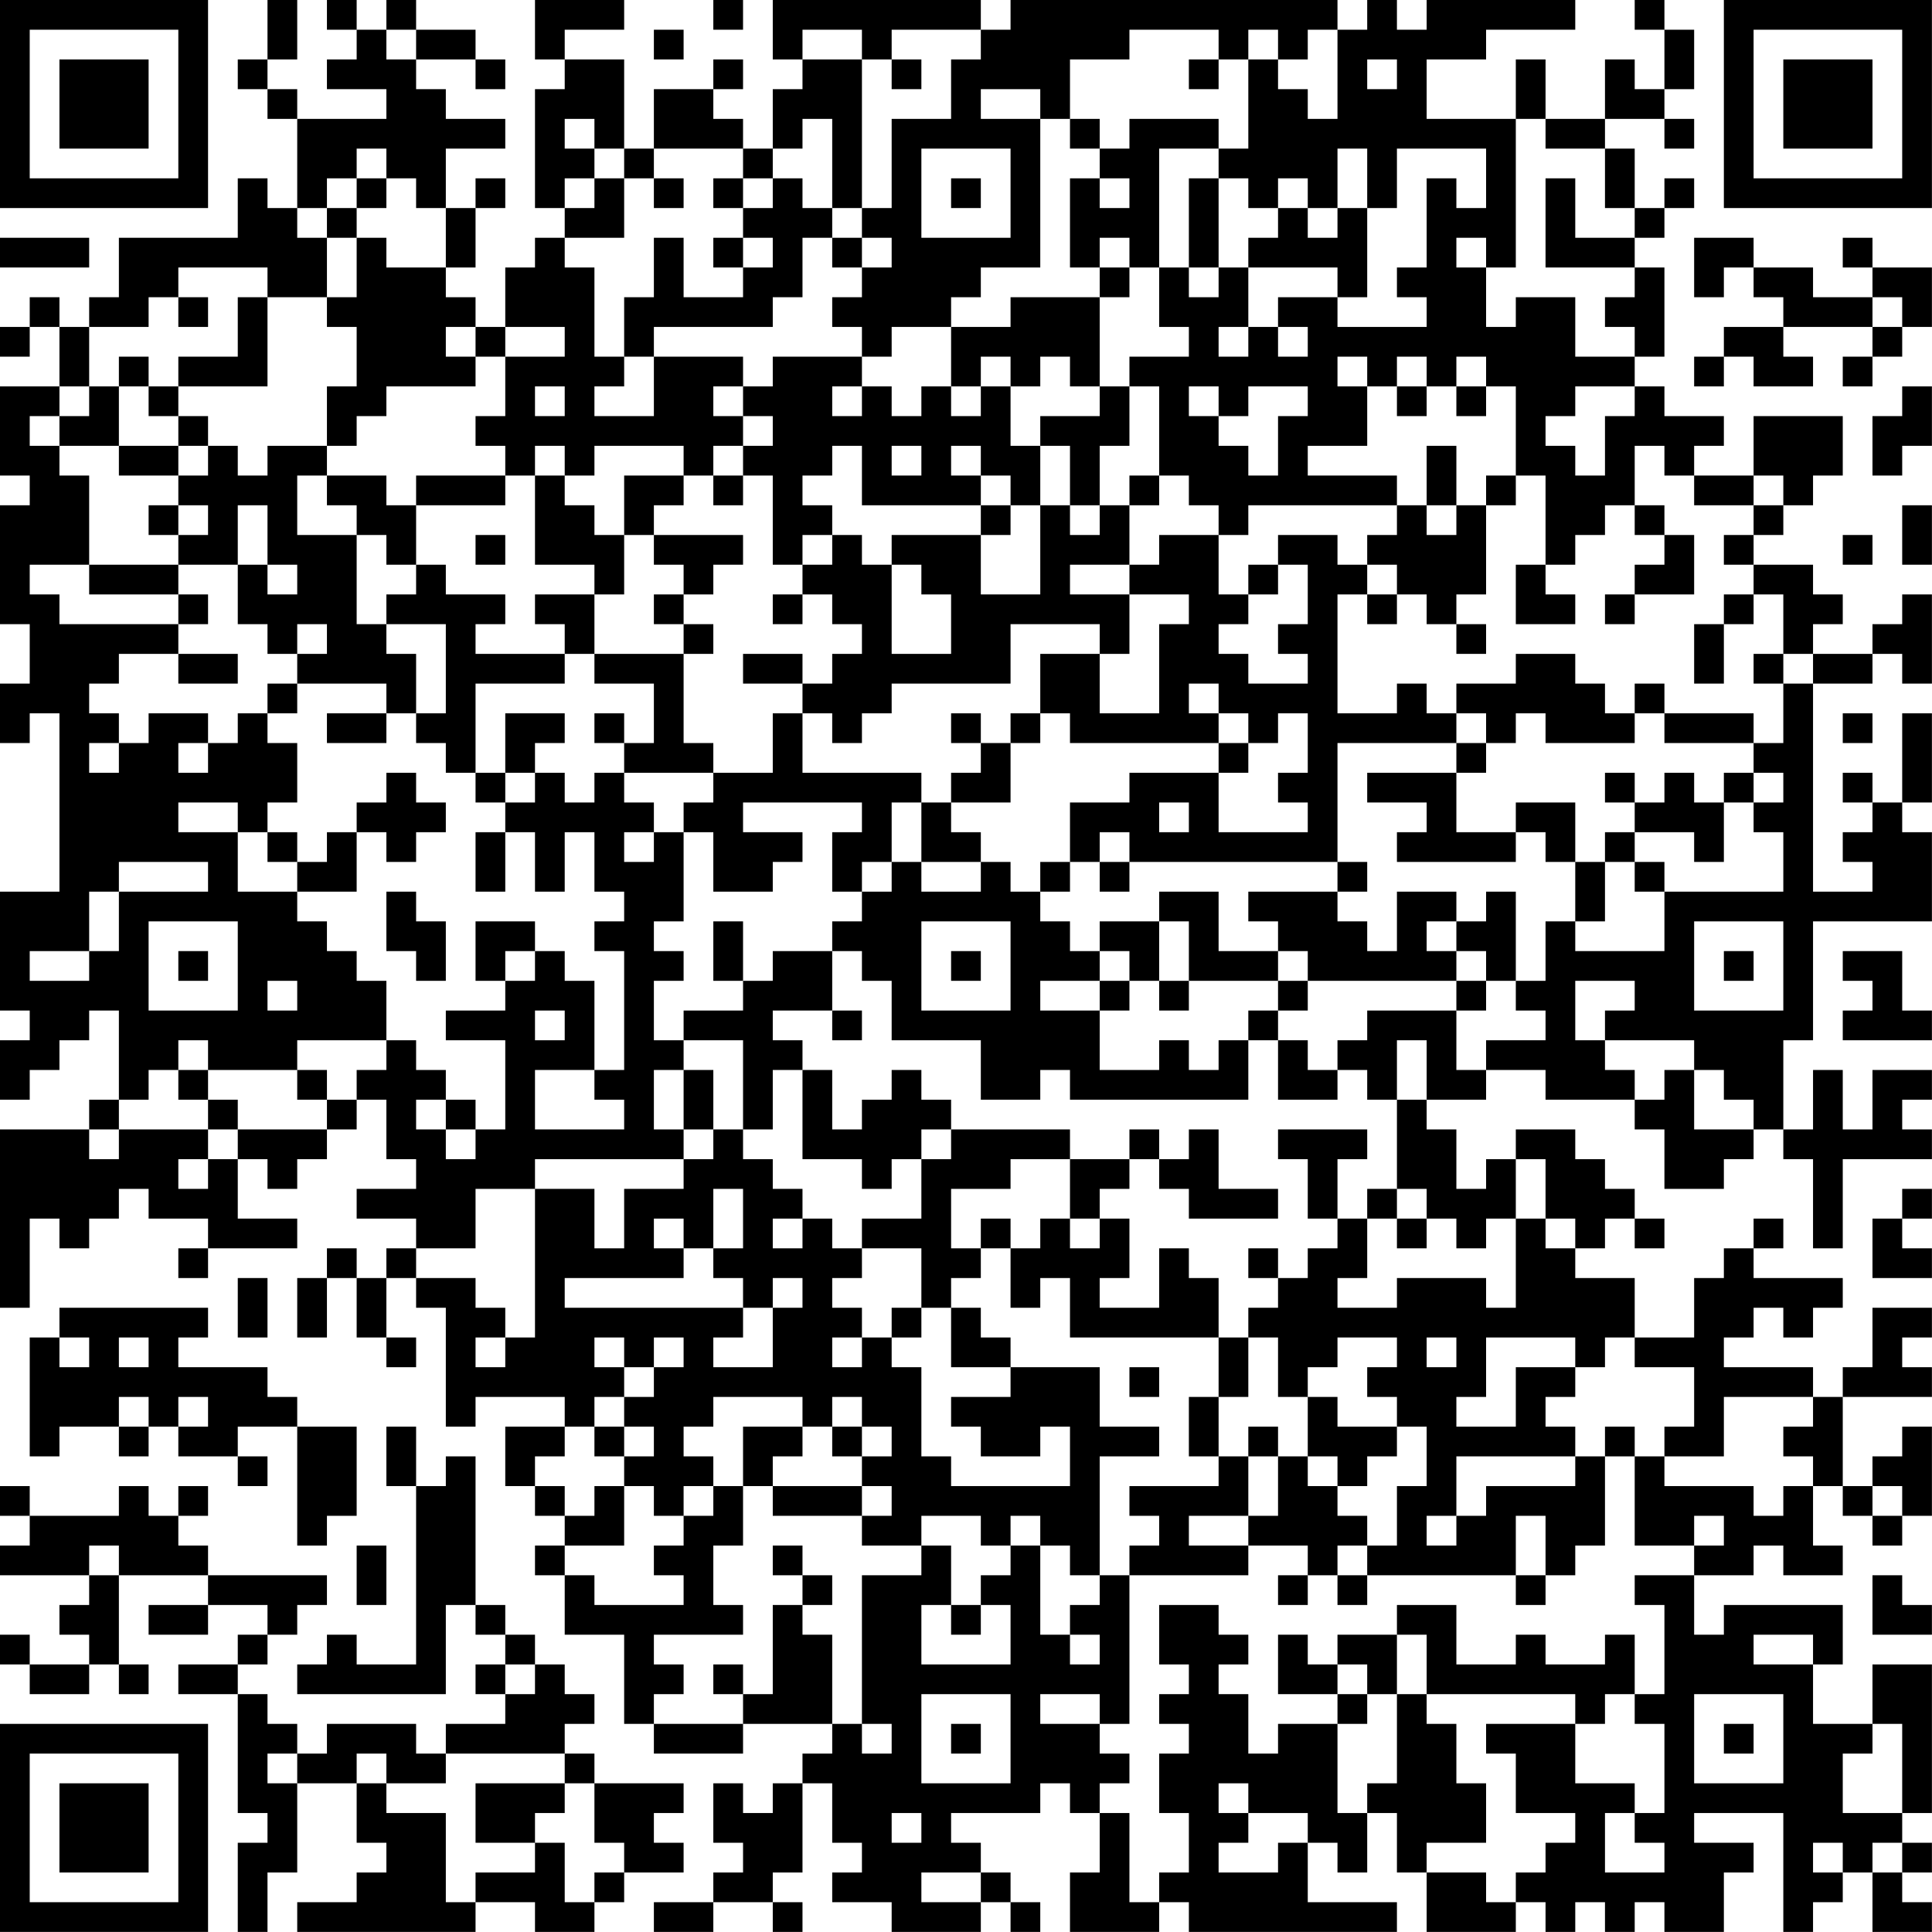 <?xml version="1.0" encoding="UTF-8"?>
<svg xmlns="http://www.w3.org/2000/svg" version="1.1" width="250" height="250" viewBox="0 0 250 250"><rect x="0" y="0" width="250" height="250" fill="#ffffff"/><g transform="scale(3.846)"><g transform="translate(0,0)"><path fill-rule="evenodd" d="M9 0L9 2L8 2L8 3L9 3L9 4L10 4L10 7L9 7L9 6L8 6L8 8L4 8L4 10L3 10L3 11L2 11L2 10L1 10L1 11L0 11L0 12L1 12L1 11L2 11L2 13L0 13L0 16L1 16L1 17L0 17L0 21L1 21L1 23L0 23L0 25L1 25L1 24L2 24L2 30L0 30L0 34L1 34L1 35L0 35L0 37L1 37L1 36L2 36L2 35L3 35L3 34L4 34L4 37L3 37L3 38L0 38L0 44L1 44L1 41L2 41L2 42L3 42L3 41L4 41L4 40L5 40L5 41L7 41L7 42L6 42L6 43L7 43L7 42L10 42L10 41L8 41L8 39L9 39L9 40L10 40L10 39L11 39L11 38L12 38L12 37L13 37L13 39L14 39L14 40L12 40L12 41L14 41L14 42L13 42L13 43L12 43L12 42L11 42L11 43L10 43L10 45L11 45L11 43L12 43L12 45L13 45L13 46L14 46L14 45L13 45L13 43L14 43L14 44L15 44L15 48L16 48L16 47L19 47L19 48L17 48L17 50L18 50L18 51L19 51L19 52L18 52L18 53L19 53L19 55L21 55L21 58L22 58L22 59L25 59L25 58L28 58L28 59L27 59L27 60L26 60L26 61L25 61L25 60L24 60L24 62L25 62L25 63L24 63L24 64L22 64L22 65L24 65L24 64L26 64L26 65L27 65L27 64L26 64L26 63L27 63L27 60L28 60L28 62L29 62L29 63L28 63L28 64L30 64L30 65L33 65L33 64L34 64L34 65L35 65L35 64L34 64L34 63L33 63L33 62L32 62L32 61L35 61L35 60L36 60L36 61L37 61L37 63L36 63L36 65L39 65L39 64L40 64L40 65L47 65L47 64L44 64L44 62L45 62L45 63L46 63L46 61L47 61L47 63L48 63L48 65L51 65L51 64L52 64L52 65L53 65L53 64L54 64L54 65L55 65L55 64L56 64L56 65L58 65L58 63L59 63L59 62L57 62L57 61L60 61L60 65L61 65L61 64L62 64L62 63L63 63L63 65L65 65L65 64L64 64L64 63L65 63L65 62L64 62L64 61L65 61L65 56L63 56L63 58L61 58L61 56L62 56L62 54L58 54L58 55L57 55L57 53L59 53L59 52L60 52L60 53L62 53L62 52L61 52L61 50L62 50L62 51L63 51L63 52L64 52L64 51L65 51L65 48L64 48L64 49L63 49L63 50L62 50L62 47L65 47L65 46L64 46L64 45L65 45L65 44L63 44L63 46L62 46L62 47L61 47L61 46L58 46L58 45L59 45L59 44L60 44L60 45L61 45L61 44L62 44L62 43L59 43L59 42L60 42L60 41L59 41L59 42L58 42L58 43L57 43L57 45L55 45L55 43L53 43L53 42L54 42L54 41L55 41L55 42L56 42L56 41L55 41L55 40L54 40L54 39L53 39L53 38L51 38L51 39L50 39L50 40L49 40L49 38L48 38L48 37L50 37L50 36L52 36L52 37L55 37L55 38L56 38L56 40L58 40L58 39L59 39L59 38L60 38L60 39L61 39L61 42L62 42L62 39L65 39L65 38L64 38L64 37L65 37L65 36L63 36L63 38L62 38L62 36L61 36L61 38L60 38L60 35L61 35L61 31L65 31L65 28L64 28L64 27L65 27L65 24L64 24L64 27L63 27L63 26L62 26L62 27L63 27L63 28L62 28L62 29L63 29L63 30L61 30L61 23L63 23L63 22L64 22L64 23L65 23L65 20L64 20L64 21L63 21L63 22L61 22L61 21L62 21L62 20L61 20L61 19L59 19L59 18L60 18L60 17L61 17L61 16L62 16L62 14L59 14L59 16L57 16L57 15L58 15L58 14L56 14L56 13L55 13L55 12L56 12L56 9L55 9L55 8L56 8L56 7L57 7L57 6L56 6L56 7L55 7L55 5L54 5L54 4L56 4L56 5L57 5L57 4L56 4L56 3L57 3L57 1L56 1L56 0L55 0L55 1L56 1L56 3L55 3L55 2L54 2L54 4L52 4L52 2L51 2L51 4L48 4L48 2L50 2L50 1L53 1L53 0L48 0L48 1L47 1L47 0L46 0L46 1L45 1L45 0L34 0L34 1L33 1L33 0L26 0L26 2L27 2L27 3L26 3L26 5L25 5L25 4L24 4L24 3L25 3L25 2L24 2L24 3L22 3L22 5L21 5L21 2L19 2L19 1L21 1L21 0L18 0L18 2L19 2L19 3L18 3L18 7L19 7L19 8L18 8L18 9L17 9L17 11L16 11L16 10L15 10L15 9L16 9L16 7L17 7L17 6L16 6L16 7L15 7L15 5L17 5L17 4L15 4L15 3L14 3L14 2L16 2L16 3L17 3L17 2L16 2L16 1L14 1L14 0L13 0L13 1L12 1L12 0L11 0L11 1L12 1L12 2L11 2L11 3L13 3L13 4L10 4L10 3L9 3L9 2L10 2L10 0ZM24 0L24 1L25 1L25 0ZM13 1L13 2L14 2L14 1ZM22 1L22 2L23 2L23 1ZM27 1L27 2L29 2L29 7L28 7L28 4L27 4L27 5L26 5L26 6L25 6L25 5L22 5L22 6L21 6L21 5L20 5L20 4L19 4L19 5L20 5L20 6L19 6L19 7L20 7L20 6L21 6L21 8L19 8L19 9L20 9L20 12L21 12L21 13L20 13L20 14L22 14L22 12L25 12L25 13L24 13L24 14L25 14L25 15L24 15L24 16L23 16L23 15L20 15L20 16L19 16L19 15L18 15L18 16L17 16L17 15L16 15L16 14L17 14L17 12L19 12L19 11L17 11L17 12L16 12L16 11L15 11L15 12L16 12L16 13L13 13L13 14L12 14L12 15L11 15L11 13L12 13L12 11L11 11L11 10L12 10L12 8L13 8L13 9L15 9L15 7L14 7L14 6L13 6L13 5L12 5L12 6L11 6L11 7L10 7L10 8L11 8L11 10L9 10L9 9L6 9L6 10L5 10L5 11L3 11L3 13L2 13L2 14L1 14L1 15L2 15L2 16L3 16L3 19L1 19L1 20L2 20L2 21L6 21L6 22L4 22L4 23L3 23L3 24L4 24L4 25L3 25L3 26L4 26L4 25L5 25L5 24L7 24L7 25L6 25L6 26L7 26L7 25L8 25L8 24L9 24L9 25L10 25L10 27L9 27L9 28L8 28L8 27L6 27L6 28L8 28L8 30L10 30L10 31L11 31L11 32L12 32L12 33L13 33L13 35L10 35L10 36L7 36L7 35L6 35L6 36L5 36L5 37L4 37L4 38L3 38L3 39L4 39L4 38L7 38L7 39L6 39L6 40L7 40L7 39L8 39L8 38L11 38L11 37L12 37L12 36L13 36L13 35L14 35L14 36L15 36L15 37L14 37L14 38L15 38L15 39L16 39L16 38L17 38L17 35L15 35L15 34L17 34L17 33L18 33L18 32L19 32L19 33L20 33L20 36L18 36L18 38L21 38L21 37L20 37L20 36L21 36L21 32L20 32L20 31L21 31L21 30L20 30L20 28L19 28L19 30L18 30L18 28L17 28L17 27L18 27L18 26L19 26L19 27L20 27L20 26L21 26L21 27L22 27L22 28L21 28L21 29L22 29L22 28L23 28L23 31L22 31L22 32L23 32L23 33L22 33L22 35L23 35L23 36L22 36L22 38L23 38L23 39L18 39L18 40L16 40L16 42L14 42L14 43L16 43L16 44L17 44L17 45L16 45L16 46L17 46L17 45L18 45L18 40L20 40L20 42L21 42L21 40L23 40L23 39L24 39L24 38L25 38L25 39L26 39L26 40L27 40L27 41L26 41L26 42L27 42L27 41L28 41L28 42L29 42L29 43L28 43L28 44L29 44L29 45L28 45L28 46L29 46L29 45L30 45L30 46L31 46L31 49L32 49L32 50L36 50L36 48L35 48L35 49L33 49L33 48L32 48L32 47L34 47L34 46L37 46L37 48L39 48L39 49L37 49L37 53L36 53L36 52L35 52L35 51L34 51L34 52L33 52L33 51L31 51L31 52L29 52L29 51L30 51L30 50L29 50L29 49L30 49L30 48L29 48L29 47L28 47L28 48L27 48L27 47L24 47L24 48L23 48L23 49L24 49L24 50L23 50L23 51L22 51L22 50L21 50L21 49L22 49L22 48L21 48L21 47L22 47L22 46L23 46L23 45L22 45L22 46L21 46L21 45L20 45L20 46L21 46L21 47L20 47L20 48L19 48L19 49L18 49L18 50L19 50L19 51L20 51L20 50L21 50L21 52L19 52L19 53L20 53L20 54L23 54L23 53L22 53L22 52L23 52L23 51L24 51L24 50L25 50L25 52L24 52L24 54L25 54L25 55L22 55L22 56L23 56L23 57L22 57L22 58L25 58L25 57L26 57L26 54L27 54L27 55L28 55L28 58L29 58L29 59L30 59L30 58L29 58L29 53L31 53L31 52L32 52L32 54L31 54L31 56L34 56L34 54L33 54L33 53L34 53L34 52L35 52L35 55L36 55L36 56L37 56L37 55L36 55L36 54L37 54L37 53L38 53L38 58L37 58L37 57L35 57L35 58L37 58L37 59L38 59L38 60L37 60L37 61L38 61L38 64L39 64L39 63L40 63L40 61L39 61L39 59L40 59L40 58L39 58L39 57L40 57L40 56L39 56L39 54L41 54L41 55L42 55L42 56L41 56L41 57L42 57L42 59L43 59L43 58L45 58L45 61L46 61L46 60L47 60L47 57L48 57L48 58L49 58L49 60L50 60L50 62L48 62L48 63L50 63L50 64L51 64L51 63L52 63L52 62L53 62L53 61L51 61L51 59L50 59L50 58L53 58L53 60L55 60L55 61L54 61L54 63L56 63L56 62L55 62L55 61L56 61L56 58L55 58L55 57L56 57L56 54L55 54L55 53L57 53L57 52L58 52L58 51L57 51L57 52L55 52L55 49L56 49L56 50L59 50L59 51L60 51L60 50L61 50L61 49L60 49L60 48L61 48L61 47L58 47L58 49L56 49L56 48L57 48L57 46L55 46L55 45L54 45L54 46L53 46L53 45L50 45L50 47L49 47L49 48L51 48L51 46L53 46L53 47L52 47L52 48L53 48L53 49L49 49L49 51L48 51L48 52L49 52L49 51L50 51L50 50L53 50L53 49L54 49L54 52L53 52L53 53L52 53L52 51L51 51L51 53L46 53L46 52L47 52L47 50L48 50L48 48L47 48L47 47L46 47L46 46L47 46L47 45L45 45L45 46L44 46L44 47L43 47L43 45L42 45L42 44L43 44L43 43L44 43L44 42L45 42L45 41L46 41L46 43L45 43L45 44L47 44L47 43L50 43L50 44L51 44L51 41L52 41L52 42L53 42L53 41L52 41L52 39L51 39L51 41L50 41L50 42L49 42L49 41L48 41L48 40L47 40L47 37L48 37L48 35L47 35L47 37L46 37L46 36L45 36L45 35L46 35L46 34L49 34L49 36L50 36L50 35L52 35L52 34L51 34L51 33L52 33L52 31L53 31L53 32L56 32L56 30L60 30L60 28L59 28L59 27L60 27L60 26L59 26L59 25L60 25L60 23L61 23L61 22L60 22L60 20L59 20L59 19L58 19L58 18L59 18L59 17L60 17L60 16L59 16L59 17L57 17L57 16L56 16L56 15L55 15L55 17L54 17L54 18L53 18L53 19L52 19L52 16L51 16L51 13L50 13L50 12L49 12L49 13L48 13L48 12L47 12L47 13L46 13L46 12L45 12L45 13L46 13L46 15L44 15L44 16L47 16L47 17L42 17L42 18L41 18L41 17L40 17L40 16L39 16L39 13L38 13L38 12L40 12L40 11L39 11L39 9L40 9L40 10L41 10L41 9L42 9L42 11L41 11L41 12L42 12L42 11L43 11L43 12L44 12L44 11L43 11L43 10L45 10L45 11L48 11L48 10L47 10L47 9L48 9L48 6L49 6L49 7L50 7L50 5L47 5L47 7L46 7L46 5L45 5L45 7L44 7L44 6L43 6L43 7L42 7L42 6L41 6L41 5L42 5L42 2L43 2L43 3L44 3L44 4L45 4L45 1L44 1L44 2L43 2L43 1L42 1L42 2L41 2L41 1L38 1L38 2L36 2L36 4L35 4L35 3L33 3L33 4L35 4L35 9L33 9L33 10L32 10L32 11L30 11L30 12L29 12L29 11L28 11L28 10L29 10L29 9L30 9L30 8L29 8L29 7L30 7L30 4L32 4L32 2L33 2L33 1L30 1L30 2L29 2L29 1ZM30 2L30 3L31 3L31 2ZM40 2L40 3L41 3L41 2ZM46 2L46 3L47 3L47 2ZM36 4L36 5L37 5L37 6L36 6L36 9L37 9L37 10L34 10L34 11L32 11L32 13L31 13L31 14L30 14L30 13L29 13L29 12L26 12L26 13L25 13L25 14L26 14L26 15L25 15L25 16L24 16L24 17L25 17L25 16L26 16L26 19L27 19L27 20L26 20L26 21L27 21L27 20L28 20L28 21L29 21L29 22L28 22L28 23L27 23L27 22L25 22L25 23L27 23L27 24L26 24L26 26L24 26L24 25L23 25L23 22L24 22L24 21L23 21L23 20L24 20L24 19L25 19L25 18L22 18L22 17L23 17L23 16L21 16L21 18L20 18L20 17L19 17L19 16L18 16L18 19L20 19L20 20L18 20L18 21L19 21L19 22L16 22L16 21L17 21L17 20L15 20L15 19L14 19L14 17L17 17L17 16L14 16L14 17L13 17L13 16L11 16L11 15L9 15L9 16L8 16L8 15L7 15L7 14L6 14L6 13L9 13L9 10L8 10L8 12L6 12L6 13L5 13L5 12L4 12L4 13L3 13L3 14L2 14L2 15L4 15L4 16L6 16L6 17L5 17L5 18L6 18L6 19L3 19L3 20L6 20L6 21L7 21L7 20L6 20L6 19L8 19L8 21L9 21L9 22L10 22L10 23L9 23L9 24L10 24L10 23L13 23L13 24L11 24L11 25L13 25L13 24L14 24L14 25L15 25L15 26L16 26L16 27L17 27L17 26L18 26L18 25L19 25L19 24L17 24L17 26L16 26L16 23L19 23L19 22L20 22L20 23L22 23L22 25L21 25L21 24L20 24L20 25L21 25L21 26L24 26L24 27L23 27L23 28L24 28L24 30L26 30L26 29L27 29L27 28L25 28L25 27L29 27L29 28L28 28L28 30L29 30L29 31L28 31L28 32L26 32L26 33L25 33L25 31L24 31L24 33L25 33L25 34L23 34L23 35L25 35L25 38L26 38L26 36L27 36L27 39L29 39L29 40L30 40L30 39L31 39L31 41L29 41L29 42L31 42L31 44L30 44L30 45L31 45L31 44L32 44L32 46L34 46L34 45L33 45L33 44L32 44L32 43L33 43L33 42L34 42L34 44L35 44L35 43L36 43L36 45L41 45L41 47L40 47L40 49L41 49L41 50L38 50L38 51L39 51L39 52L38 52L38 53L42 53L42 52L44 52L44 53L43 53L43 54L44 54L44 53L45 53L45 54L46 54L46 53L45 53L45 52L46 52L46 51L45 51L45 50L46 50L46 49L47 49L47 48L45 48L45 47L44 47L44 49L43 49L43 48L42 48L42 49L41 49L41 47L42 47L42 45L41 45L41 43L40 43L40 42L39 42L39 44L37 44L37 43L38 43L38 41L37 41L37 40L38 40L38 39L39 39L39 40L40 40L40 41L43 41L43 40L41 40L41 38L40 38L40 39L39 39L39 38L38 38L38 39L36 39L36 38L32 38L32 37L31 37L31 36L30 36L30 37L29 37L29 38L28 38L28 36L27 36L27 35L26 35L26 34L28 34L28 35L29 35L29 34L28 34L28 32L29 32L29 33L30 33L30 35L33 35L33 37L35 37L35 36L36 36L36 37L42 37L42 35L43 35L43 37L45 37L45 36L44 36L44 35L43 35L43 34L44 34L44 33L49 33L49 34L50 34L50 33L51 33L51 30L50 30L50 31L49 31L49 30L47 30L47 32L46 32L46 31L45 31L45 30L46 30L46 29L45 29L45 25L49 25L49 26L46 26L46 27L48 27L48 28L47 28L47 29L51 29L51 28L52 28L52 29L53 29L53 31L54 31L54 29L55 29L55 30L56 30L56 29L55 29L55 28L57 28L57 29L58 29L58 27L59 27L59 26L58 26L58 27L57 27L57 26L56 26L56 27L55 27L55 26L54 26L54 27L55 27L55 28L54 28L54 29L53 29L53 27L51 27L51 28L49 28L49 26L50 26L50 25L51 25L51 24L52 24L52 25L55 25L55 24L56 24L56 25L59 25L59 24L56 24L56 23L55 23L55 24L54 24L54 23L53 23L53 22L51 22L51 23L49 23L49 24L48 24L48 23L47 23L47 24L45 24L45 20L46 20L46 21L47 21L47 20L48 20L48 21L49 21L49 22L50 22L50 21L49 21L49 20L50 20L50 17L51 17L51 16L50 16L50 17L49 17L49 15L48 15L48 17L47 17L47 18L46 18L46 19L45 19L45 18L43 18L43 19L42 19L42 20L41 20L41 18L39 18L39 19L38 19L38 17L39 17L39 16L38 16L38 17L37 17L37 15L38 15L38 13L37 13L37 10L38 10L38 9L39 9L39 5L41 5L41 4L38 4L38 5L37 5L37 4ZM51 4L51 9L50 9L50 8L49 8L49 9L50 9L50 11L51 11L51 10L53 10L53 12L55 12L55 11L54 11L54 10L55 10L55 9L52 9L52 6L53 6L53 8L55 8L55 7L54 7L54 5L52 5L52 4ZM31 5L31 8L34 8L34 5ZM12 6L12 7L11 7L11 8L12 8L12 7L13 7L13 6ZM22 6L22 7L23 7L23 6ZM24 6L24 7L25 7L25 8L24 8L24 9L25 9L25 10L23 10L23 8L22 8L22 10L21 10L21 12L22 12L22 11L26 11L26 10L27 10L27 8L28 8L28 9L29 9L29 8L28 8L28 7L27 7L27 6L26 6L26 7L25 7L25 6ZM32 6L32 7L33 7L33 6ZM37 6L37 7L38 7L38 6ZM40 6L40 9L41 9L41 6ZM43 7L43 8L42 8L42 9L45 9L45 10L46 10L46 7L45 7L45 8L44 8L44 7ZM0 8L0 9L3 9L3 8ZM25 8L25 9L26 9L26 8ZM37 8L37 9L38 9L38 8ZM57 8L57 10L58 10L58 9L59 9L59 10L60 10L60 11L58 11L58 12L57 12L57 13L58 13L58 12L59 12L59 13L61 13L61 12L60 12L60 11L63 11L63 12L62 12L62 13L63 13L63 12L64 12L64 11L65 11L65 9L63 9L63 8L62 8L62 9L63 9L63 10L61 10L61 9L59 9L59 8ZM6 10L6 11L7 11L7 10ZM63 10L63 11L64 11L64 10ZM33 12L33 13L32 13L32 14L33 14L33 13L34 13L34 15L35 15L35 17L34 17L34 16L33 16L33 15L32 15L32 16L33 16L33 17L29 17L29 15L28 15L28 16L27 16L27 17L28 17L28 18L27 18L27 19L28 19L28 18L29 18L29 19L30 19L30 22L32 22L32 20L31 20L31 19L30 19L30 18L33 18L33 20L35 20L35 17L36 17L36 18L37 18L37 17L36 17L36 15L35 15L35 14L37 14L37 13L36 13L36 12L35 12L35 13L34 13L34 12ZM4 13L4 15L6 15L6 16L7 16L7 15L6 15L6 14L5 14L5 13ZM18 13L18 14L19 14L19 13ZM28 13L28 14L29 14L29 13ZM40 13L40 14L41 14L41 15L42 15L42 16L43 16L43 14L44 14L44 13L42 13L42 14L41 14L41 13ZM47 13L47 14L48 14L48 13ZM49 13L49 14L50 14L50 13ZM53 13L53 14L52 14L52 15L53 15L53 16L54 16L54 14L55 14L55 13ZM64 13L64 14L63 14L63 16L64 16L64 15L65 15L65 13ZM30 15L30 16L31 16L31 15ZM10 16L10 18L12 18L12 21L13 21L13 22L14 22L14 24L15 24L15 21L13 21L13 20L14 20L14 19L13 19L13 18L12 18L12 17L11 17L11 16ZM6 17L6 18L7 18L7 17ZM8 17L8 19L9 19L9 20L10 20L10 19L9 19L9 17ZM33 17L33 18L34 18L34 17ZM48 17L48 18L49 18L49 17ZM55 17L55 18L56 18L56 19L55 19L55 20L54 20L54 21L55 21L55 20L57 20L57 18L56 18L56 17ZM64 17L64 19L65 19L65 17ZM16 18L16 19L17 19L17 18ZM21 18L21 20L20 20L20 22L23 22L23 21L22 21L22 20L23 20L23 19L22 19L22 18ZM62 18L62 19L63 19L63 18ZM36 19L36 20L38 20L38 22L37 22L37 21L34 21L34 23L30 23L30 24L29 24L29 25L28 25L28 24L27 24L27 26L31 26L31 27L30 27L30 29L29 29L29 30L30 30L30 29L31 29L31 30L33 30L33 29L34 29L34 30L35 30L35 31L36 31L36 32L37 32L37 33L35 33L35 34L37 34L37 36L39 36L39 35L40 35L40 36L41 36L41 35L42 35L42 34L43 34L43 33L44 33L44 32L43 32L43 31L42 31L42 30L45 30L45 29L38 29L38 28L37 28L37 29L36 29L36 27L38 27L38 26L41 26L41 28L44 28L44 27L43 27L43 26L44 26L44 24L43 24L43 25L42 25L42 24L41 24L41 23L40 23L40 24L41 24L41 25L36 25L36 24L35 24L35 22L37 22L37 24L39 24L39 21L40 21L40 20L38 20L38 19ZM43 19L43 20L42 20L42 21L41 21L41 22L42 22L42 23L44 23L44 22L43 22L43 21L44 21L44 19ZM46 19L46 20L47 20L47 19ZM51 19L51 21L53 21L53 20L52 20L52 19ZM58 20L58 21L57 21L57 23L58 23L58 21L59 21L59 20ZM10 21L10 22L11 22L11 21ZM6 22L6 23L8 23L8 22ZM59 22L59 23L60 23L60 22ZM32 24L32 25L33 25L33 26L32 26L32 27L31 27L31 29L33 29L33 28L32 28L32 27L34 27L34 25L35 25L35 24L34 24L34 25L33 25L33 24ZM49 24L49 25L50 25L50 24ZM62 24L62 25L63 25L63 24ZM41 25L41 26L42 26L42 25ZM13 26L13 27L12 27L12 28L11 28L11 29L10 29L10 28L9 28L9 29L10 29L10 30L12 30L12 28L13 28L13 29L14 29L14 28L15 28L15 27L14 27L14 26ZM39 27L39 28L40 28L40 27ZM16 28L16 30L17 30L17 28ZM4 29L4 30L3 30L3 32L1 32L1 33L3 33L3 32L4 32L4 30L7 30L7 29ZM35 29L35 30L36 30L36 29ZM37 29L37 30L38 30L38 29ZM13 30L13 32L14 32L14 33L15 33L15 31L14 31L14 30ZM39 30L39 31L37 31L37 32L38 32L38 33L37 33L37 34L38 34L38 33L39 33L39 34L40 34L40 33L43 33L43 32L41 32L41 30ZM5 31L5 34L8 34L8 31ZM16 31L16 33L17 33L17 32L18 32L18 31ZM31 31L31 34L34 34L34 31ZM39 31L39 33L40 33L40 31ZM48 31L48 32L49 32L49 33L50 33L50 32L49 32L49 31ZM57 31L57 34L60 34L60 31ZM6 32L6 33L7 33L7 32ZM32 32L32 33L33 33L33 32ZM58 32L58 33L59 33L59 32ZM62 32L62 33L63 33L63 34L62 34L62 35L65 35L65 34L64 34L64 32ZM9 33L9 34L10 34L10 33ZM53 33L53 35L54 35L54 36L55 36L55 37L56 37L56 36L57 36L57 38L59 38L59 37L58 37L58 36L57 36L57 35L54 35L54 34L55 34L55 33ZM18 34L18 35L19 35L19 34ZM6 36L6 37L7 37L7 38L8 38L8 37L7 37L7 36ZM10 36L10 37L11 37L11 36ZM23 36L23 38L24 38L24 36ZM15 37L15 38L16 38L16 37ZM31 38L31 39L32 39L32 38ZM43 38L43 39L44 39L44 41L45 41L45 39L46 39L46 38ZM34 39L34 40L32 40L32 42L33 42L33 41L34 41L34 42L35 42L35 41L36 41L36 42L37 42L37 41L36 41L36 39ZM24 40L24 42L23 42L23 41L22 41L22 42L23 42L23 43L19 43L19 44L25 44L25 45L24 45L24 46L26 46L26 44L27 44L27 43L26 43L26 44L25 44L25 43L24 43L24 42L25 42L25 40ZM46 40L46 41L47 41L47 42L48 42L48 41L47 41L47 40ZM64 40L64 41L63 41L63 43L65 43L65 42L64 42L64 41L65 41L65 40ZM42 42L42 43L43 43L43 42ZM8 43L8 45L9 45L9 43ZM2 44L2 45L1 45L1 49L2 49L2 48L4 48L4 49L5 49L5 48L6 48L6 49L8 49L8 50L9 50L9 49L8 49L8 48L10 48L10 52L11 52L11 51L12 51L12 48L10 48L10 47L9 47L9 46L6 46L6 45L7 45L7 44ZM2 45L2 46L3 46L3 45ZM4 45L4 46L5 46L5 45ZM48 45L48 46L49 46L49 45ZM38 46L38 47L39 47L39 46ZM4 47L4 48L5 48L5 47ZM6 47L6 48L7 48L7 47ZM13 48L13 50L14 50L14 56L12 56L12 55L11 55L11 56L10 56L10 57L15 57L15 54L16 54L16 55L17 55L17 56L16 56L16 57L17 57L17 58L15 58L15 59L14 59L14 58L11 58L11 59L10 59L10 58L9 58L9 57L8 57L8 56L9 56L9 55L10 55L10 54L11 54L11 53L7 53L7 52L6 52L6 51L7 51L7 50L6 50L6 51L5 51L5 50L4 50L4 51L1 51L1 50L0 50L0 51L1 51L1 52L0 52L0 53L3 53L3 54L2 54L2 55L3 55L3 56L1 56L1 55L0 55L0 56L1 56L1 57L3 57L3 56L4 56L4 57L5 57L5 56L4 56L4 53L7 53L7 54L5 54L5 55L7 55L7 54L9 54L9 55L8 55L8 56L6 56L6 57L8 57L8 61L9 61L9 62L8 62L8 65L9 65L9 63L10 63L10 60L12 60L12 62L13 62L13 63L12 63L12 64L10 64L10 65L16 65L16 64L18 64L18 65L20 65L20 64L21 64L21 63L23 63L23 62L22 62L22 61L23 61L23 60L20 60L20 59L19 59L19 58L20 58L20 57L19 57L19 56L18 56L18 55L17 55L17 54L16 54L16 49L15 49L15 50L14 50L14 48ZM20 48L20 49L21 49L21 48ZM25 48L25 50L26 50L26 51L29 51L29 50L26 50L26 49L27 49L27 48ZM28 48L28 49L29 49L29 48ZM54 48L54 49L55 49L55 48ZM42 49L42 51L40 51L40 52L42 52L42 51L43 51L43 49ZM44 49L44 50L45 50L45 49ZM63 50L63 51L64 51L64 50ZM3 52L3 53L4 53L4 52ZM12 52L12 54L13 54L13 52ZM26 52L26 53L27 53L27 54L28 54L28 53L27 53L27 52ZM51 53L51 54L52 54L52 53ZM63 53L63 55L65 55L65 54L64 54L64 53ZM32 54L32 55L33 55L33 54ZM47 54L47 55L45 55L45 56L44 56L44 55L43 55L43 57L45 57L45 58L46 58L46 57L47 57L47 55L48 55L48 57L53 57L53 58L54 58L54 57L55 57L55 55L54 55L54 56L52 56L52 55L51 55L51 56L49 56L49 54ZM59 55L59 56L61 56L61 55ZM17 56L17 57L18 57L18 56ZM24 56L24 57L25 57L25 56ZM45 56L45 57L46 57L46 56ZM31 57L31 60L34 60L34 57ZM57 57L57 60L60 60L60 57ZM32 58L32 59L33 59L33 58ZM58 58L58 59L59 59L59 58ZM63 58L63 59L62 59L62 61L64 61L64 58ZM9 59L9 60L10 60L10 59ZM12 59L12 60L13 60L13 61L15 61L15 64L16 64L16 63L18 63L18 62L19 62L19 64L20 64L20 63L21 63L21 62L20 62L20 60L19 60L19 59L15 59L15 60L13 60L13 59ZM16 60L16 62L18 62L18 61L19 61L19 60ZM41 60L41 61L42 61L42 62L41 62L41 63L43 63L43 62L44 62L44 61L42 61L42 60ZM30 61L30 62L31 62L31 61ZM61 62L61 63L62 63L62 62ZM63 62L63 63L64 63L64 62ZM31 63L31 64L33 64L33 63ZM0 0L0 7L7 7L7 0ZM1 1L1 6L6 6L6 1ZM2 2L2 5L5 5L5 2ZM58 0L58 7L65 7L65 0ZM59 1L59 6L64 6L64 1ZM60 2L60 5L63 5L63 2ZM0 58L0 65L7 65L7 58ZM1 59L1 64L6 64L6 59ZM2 60L2 63L5 63L5 60Z" fill="#000000"/></g></g></svg>
